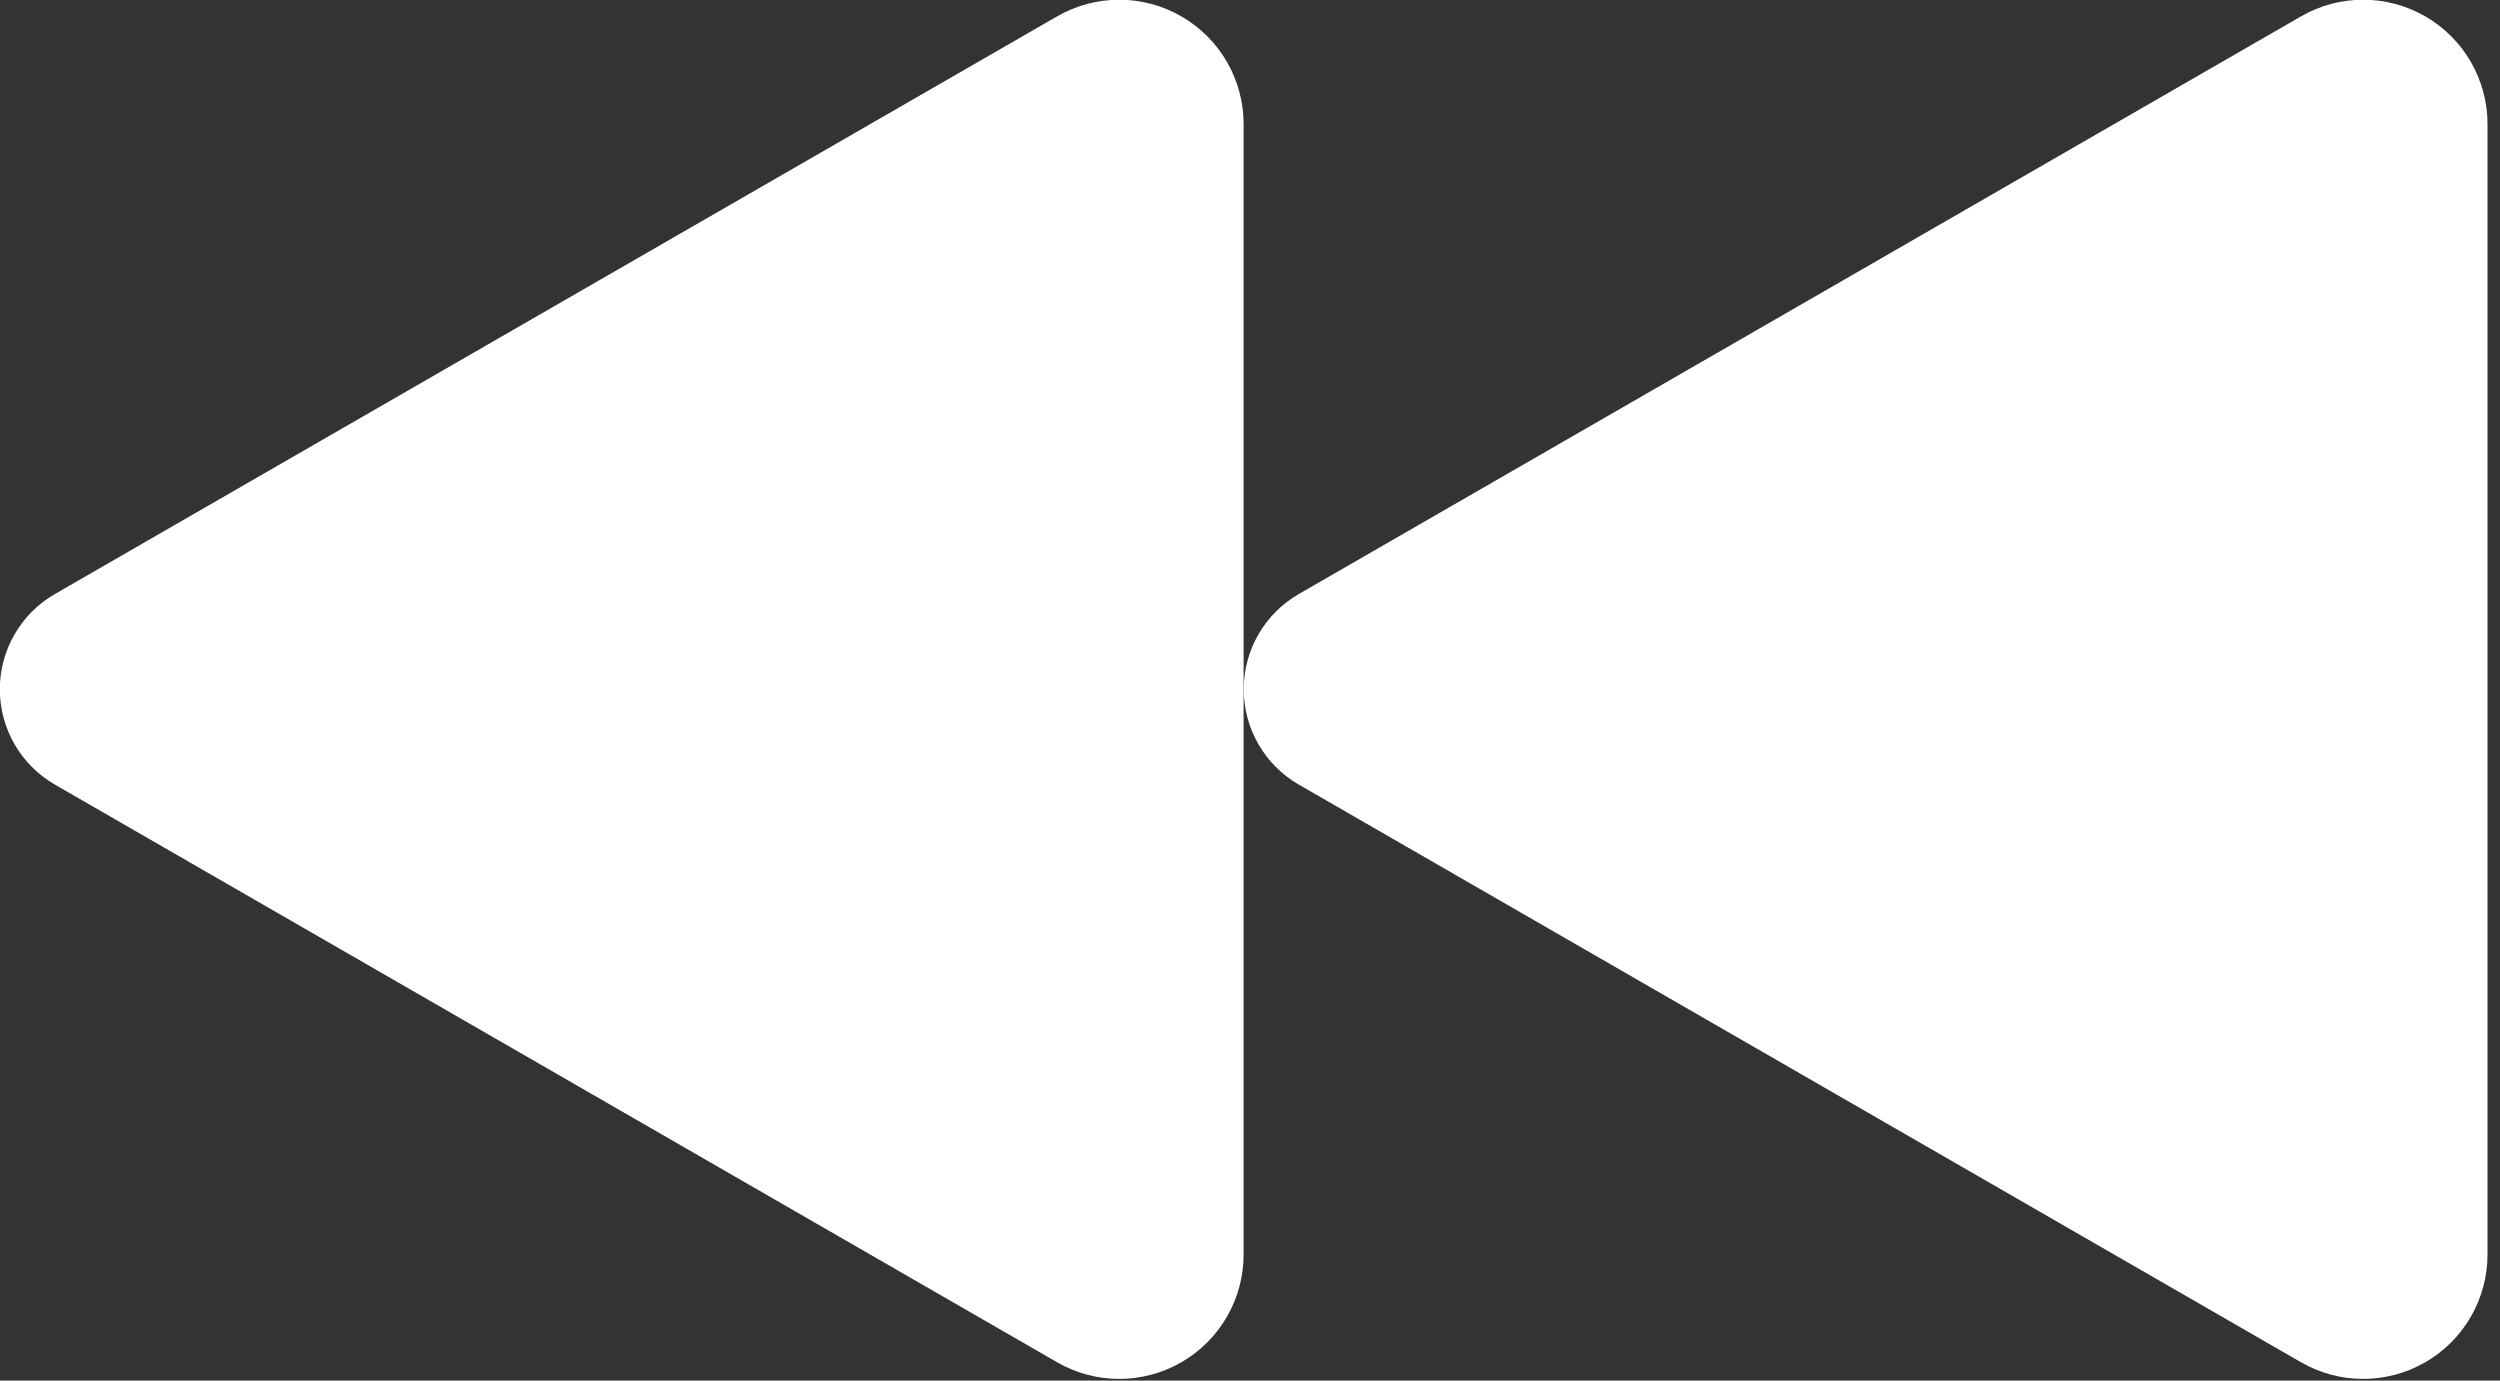 <?xml version="1.0" encoding="UTF-8" standalone="no"?>
<!DOCTYPE svg PUBLIC "-//W3C//DTD SVG 1.1//EN" "http://www.w3.org/Graphics/SVG/1.1/DTD/svg11.dtd">
<svg width="100%" height="100%" viewBox="0 0 201 111" version="1.1" xmlns="http://www.w3.org/2000/svg" xmlns:xlink="http://www.w3.org/1999/xlink" xml:space="preserve" xmlns:serif="http://www.serif.com/" style="fill-rule:evenodd;clip-rule:evenodd;stroke-linejoin:round;stroke-miterlimit:2;">
    <rect x="0" y="0" width="201" height="111" fill="#333333" stroke="none"/>
    <g transform="matrix(-1,0,0,1,971.69,-237.578)">
        <g transform="matrix(7.11542e-17,1.162,-1.008,6.1725e-17,1181.95,-435.575)">
            <path d="M620.408,312.185C621.766,309.468 624.28,307.794 627,307.794C629.72,307.794 632.234,309.468 633.592,312.185C643.701,332.402 662.969,370.939 673.563,392.126C675.098,395.195 675.096,398.975 673.558,402.043C672.021,405.111 669.181,407 666.107,407C645.499,407 608.501,407 587.893,407C584.819,407 581.979,405.111 580.442,402.043C578.904,398.975 578.902,395.195 580.437,392.126C591.031,370.939 610.299,332.402 620.408,312.185Z" style="fill:white;"/>
        </g>
        <g transform="matrix(7.11542e-17,1.162,-1.008,6.1725e-17,1281.96,-435.575)">
            <path d="M620.408,312.185C621.766,309.468 624.28,307.794 627,307.794C629.72,307.794 632.234,309.468 633.592,312.185C643.701,332.402 662.969,370.939 673.563,392.126C675.098,395.195 675.096,398.975 673.558,402.043C672.021,405.111 669.181,407 666.107,407C645.499,407 608.501,407 587.893,407C584.819,407 581.979,405.111 580.442,402.043C578.904,398.975 578.902,395.195 580.437,392.126C591.031,370.939 610.299,332.402 620.408,312.185Z" style="fill:white;"/>
        </g>
    </g>
</svg>
